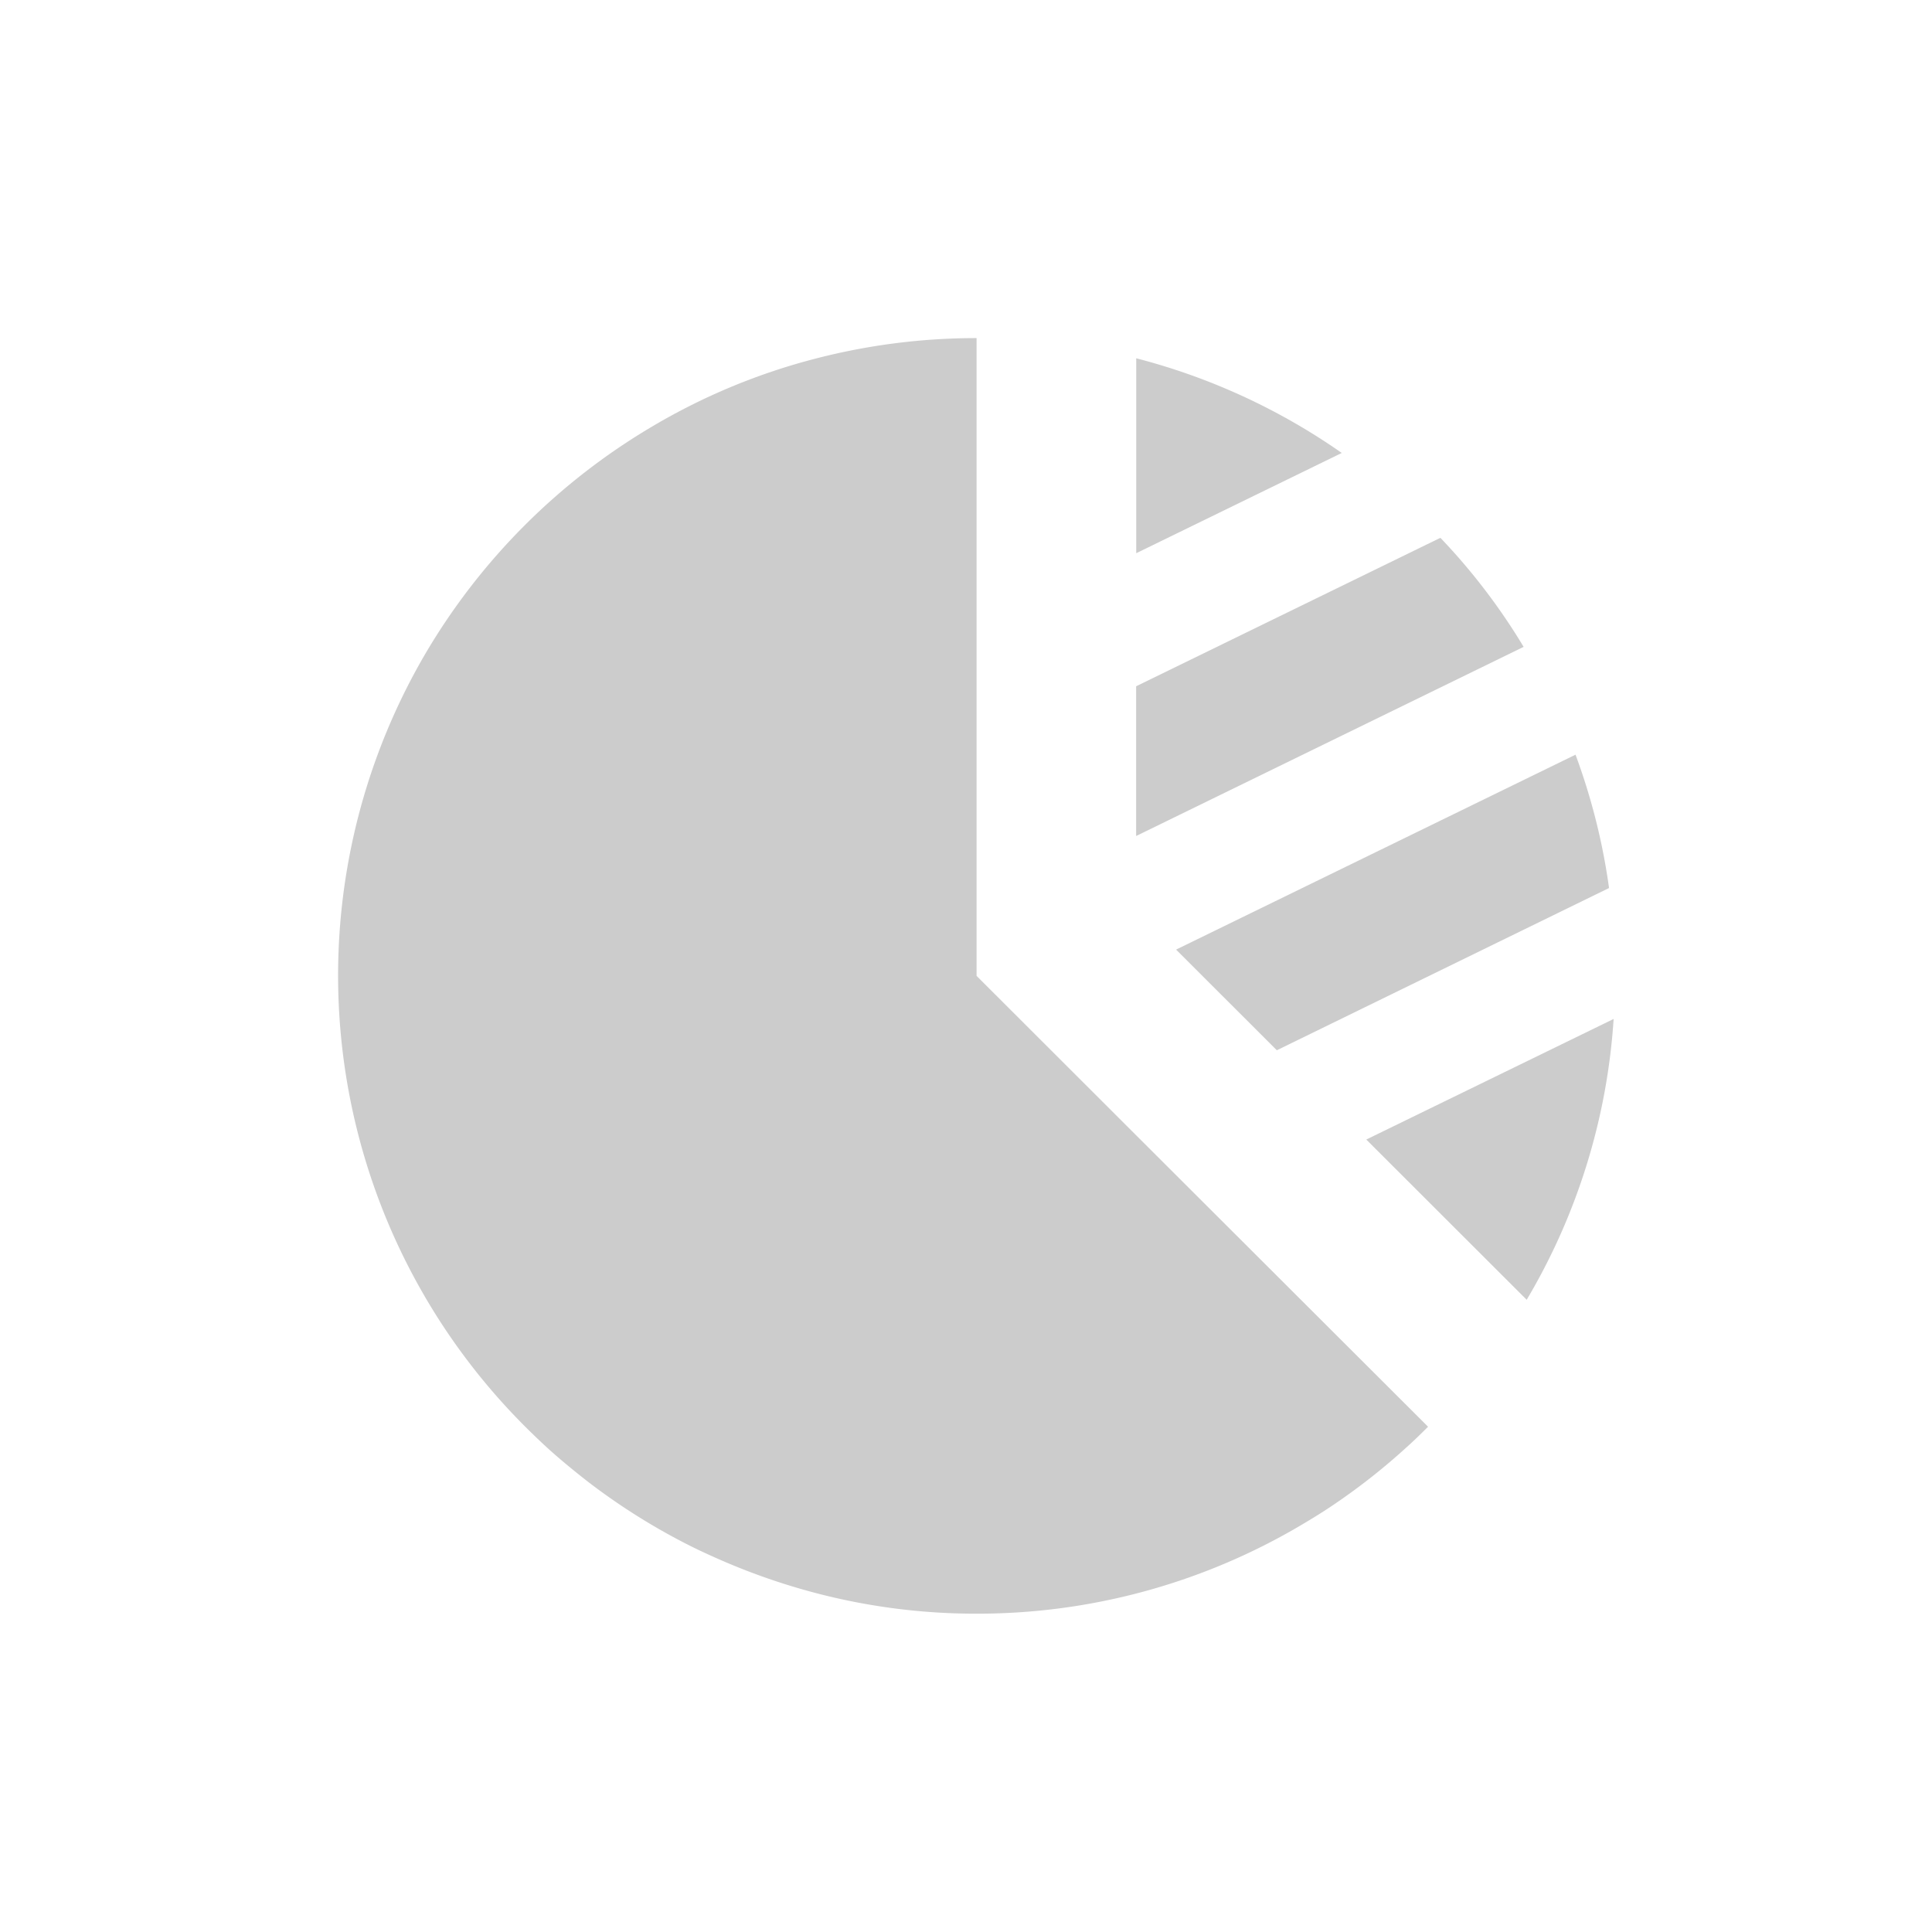 <svg xmlns="http://www.w3.org/2000/svg" width="80" height="80" viewBox="0 0 80 80"><g data-name="グループ 1076"><g data-name="グループ 1050" fill="#ccc"><path data-name="パス 373" d="M40.438 40.409V14a26.463 26.463 0 00-6.609.834 25.942 25.942 0 00-6.816 2.822 26.576 26.576 0 00-9.353 9.334 26.387 26.387 0 004.09 32.087q.508.508 1.041.991c.52.462 1.066.908 1.619 1.337.165.124.339.256.512.38a26.492 26.492 0 003.5 2.146c.389.2.793.388 1.2.569a26.976 26.976 0 004.205 1.477 26.1 26.1 0 006.609.842 26.314 26.314 0 0013.434-3.664c.463-.272.917-.553 1.355-.85a26.393 26.393 0 002.991-2.352c.314-.28.62-.578.917-.875L47.047 47.011z"/><path data-name="パス 374" d="M56.575 47.186l6.642 6.635a26.106 26.106 0 003.6-11.628z"/><path data-name="パス 375" d="M59.645 22.269l-12.6 6.148v6.2l16.045-7.832a25.678 25.678 0 00-3.445-4.514"/><path data-name="パス 376" d="M47.049 14.836v8.071l8.51-4.151a26.331 26.331 0 00-8.51-3.92"/><path data-name="パス 377" d="M52.871 43.489l13.756-6.718a26.134 26.134 0 00-1.388-5.521l-16.54 8.071z"/></g></g></svg>